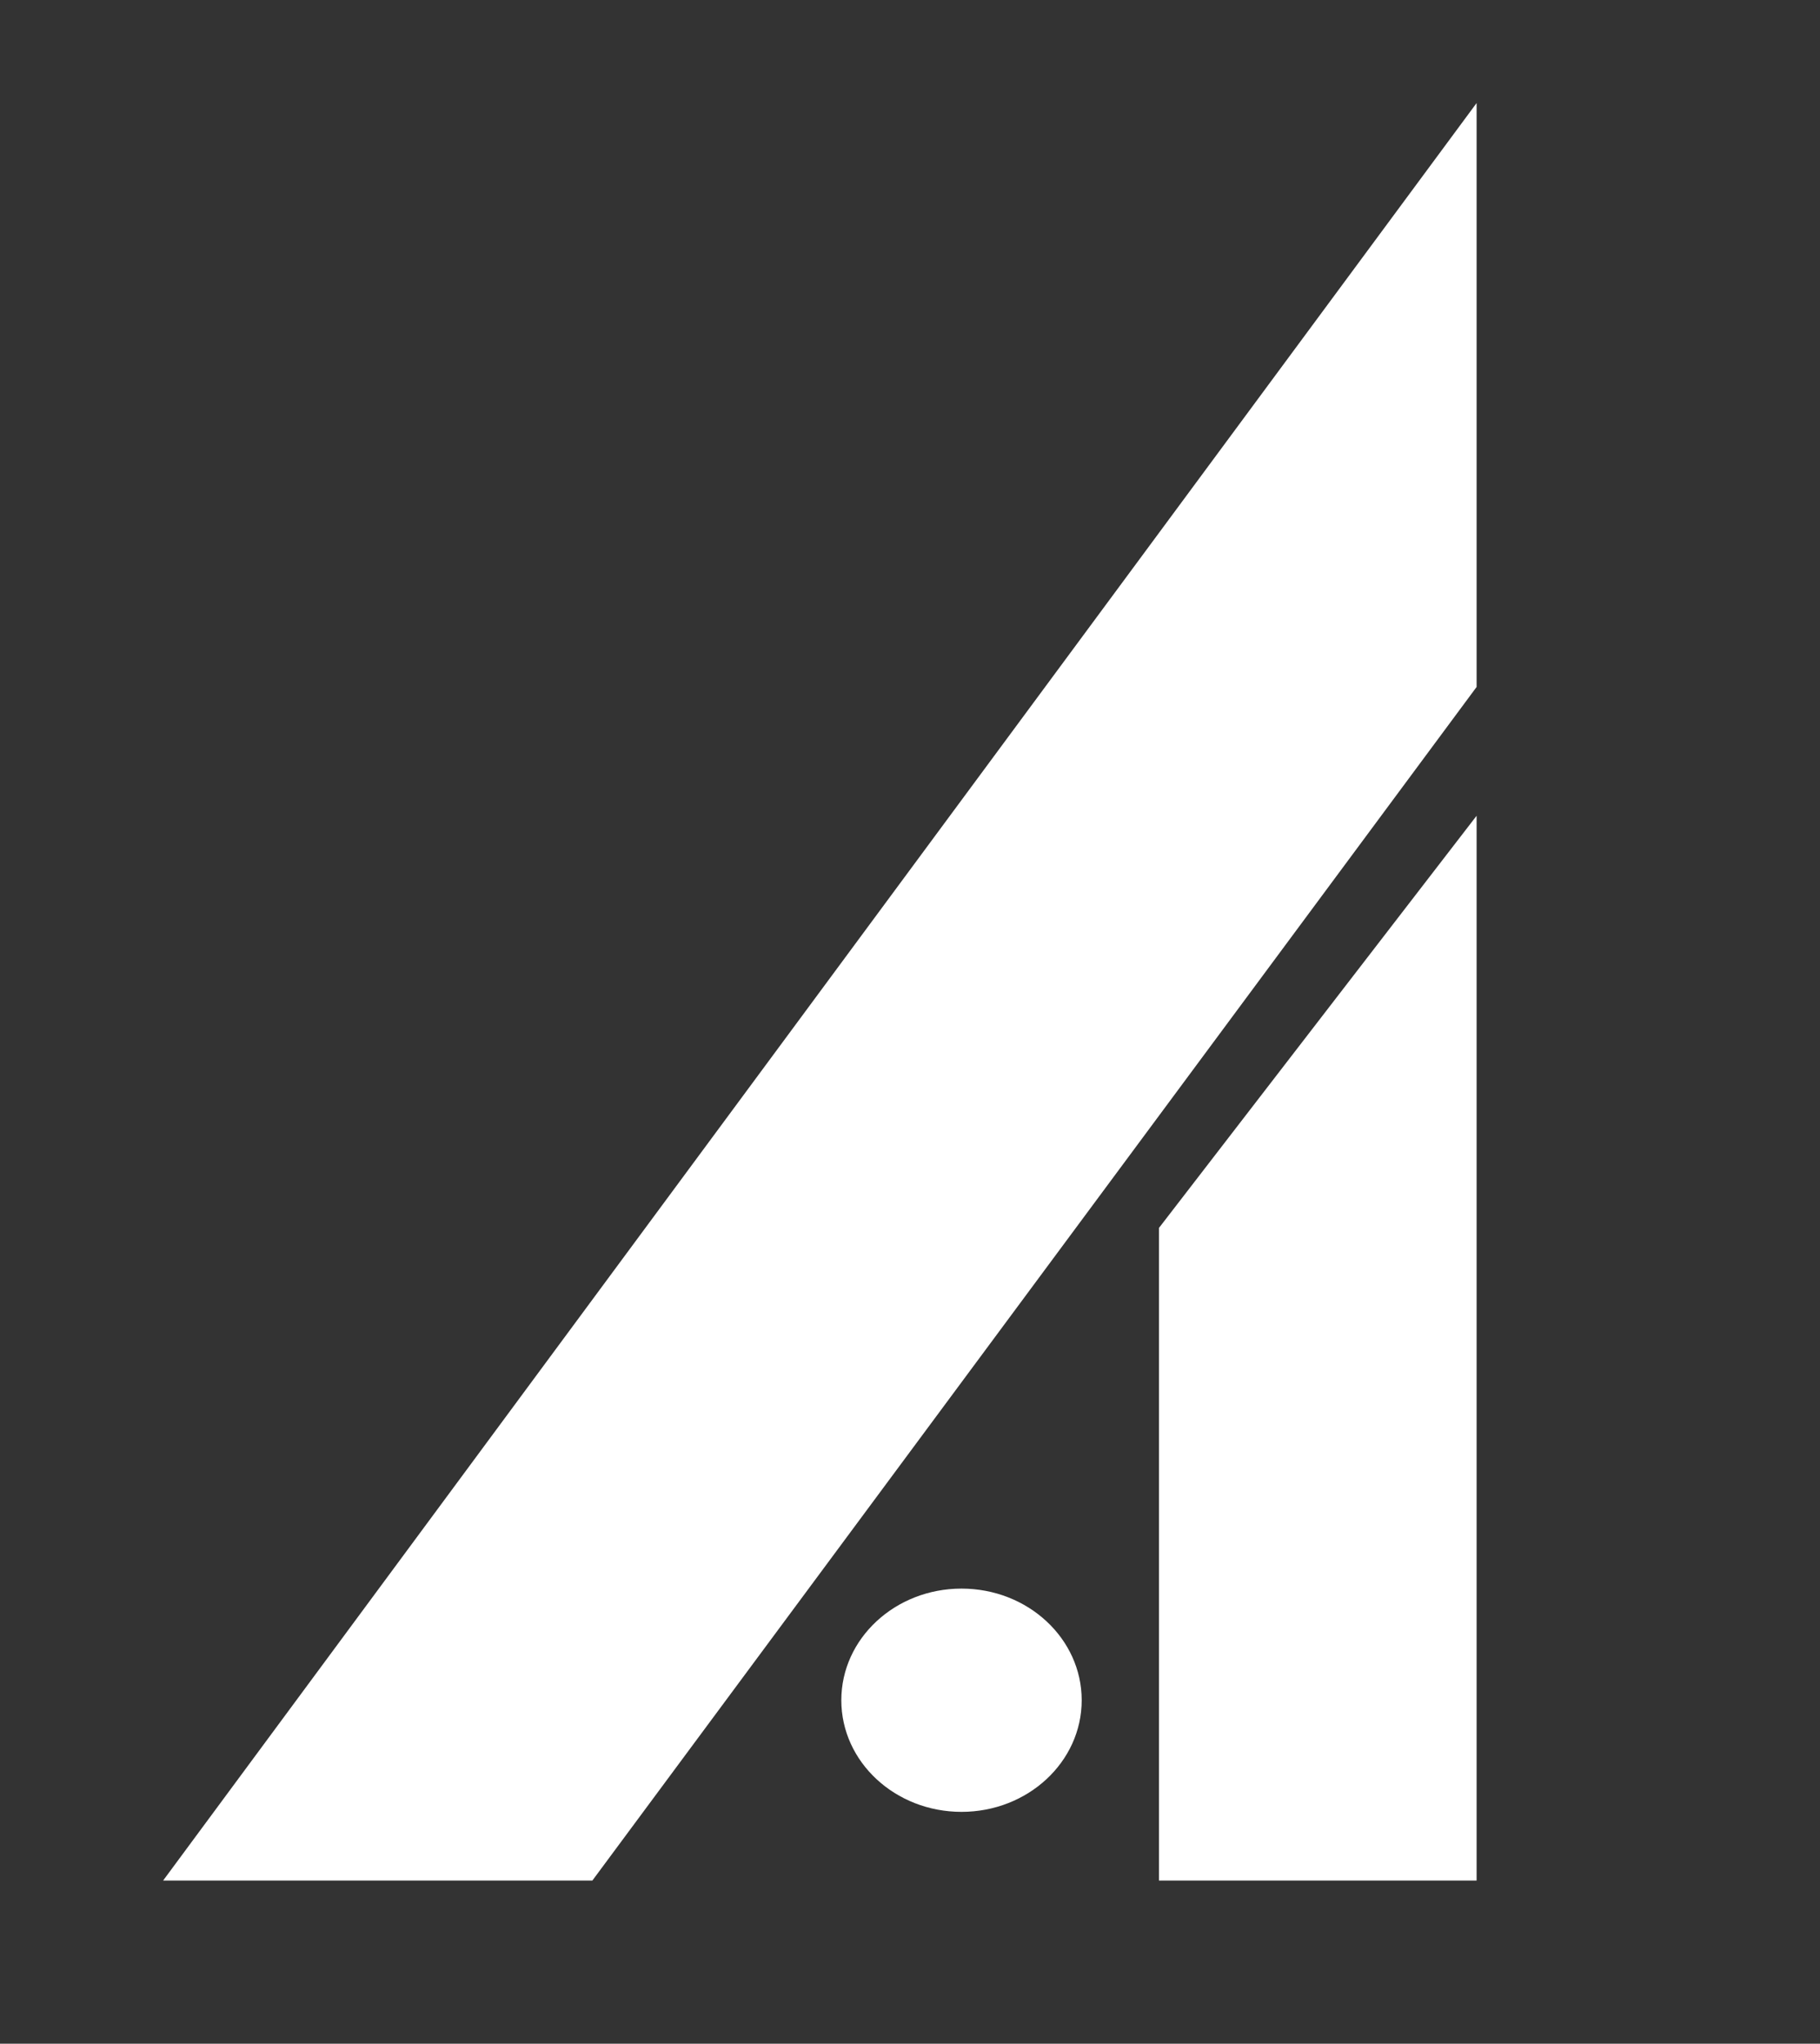 <svg width="212" height="238" viewBox="0 0 212 238" fill="none" xmlns="http://www.w3.org/2000/svg">
<rect x="0" y="0" width="212" height="238" fill="#333333" stroke="none"/>
<path d="M172 12L19 219H69L172 80V12Z" fill="white"/>
<path d="M172 219V95L135 143V219H172Z" fill="white"/>
<ellipse cx="112" cy="198" rx="14" ry="13" fill="white"/>
</svg>
